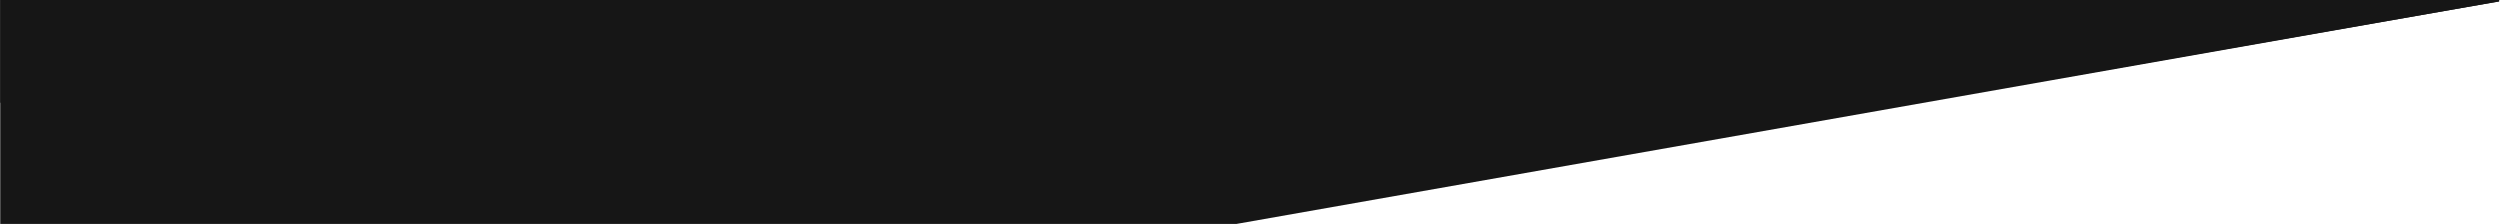 <svg width="1920" height="172" xmlns="http://www.w3.org/2000/svg"><g fill="none" fill-rule="evenodd"><path fill="#FFF" d="M0-2591h1920v4696H0z"/><g fill="#161616"><path d="M.182 78.872l980.834 85.793 938.31-163.528v-497.435L.181-664.168z"/><path d="M.182-414.824V339.35L1919.325 1.024V-753.15z"/></g></g></svg>